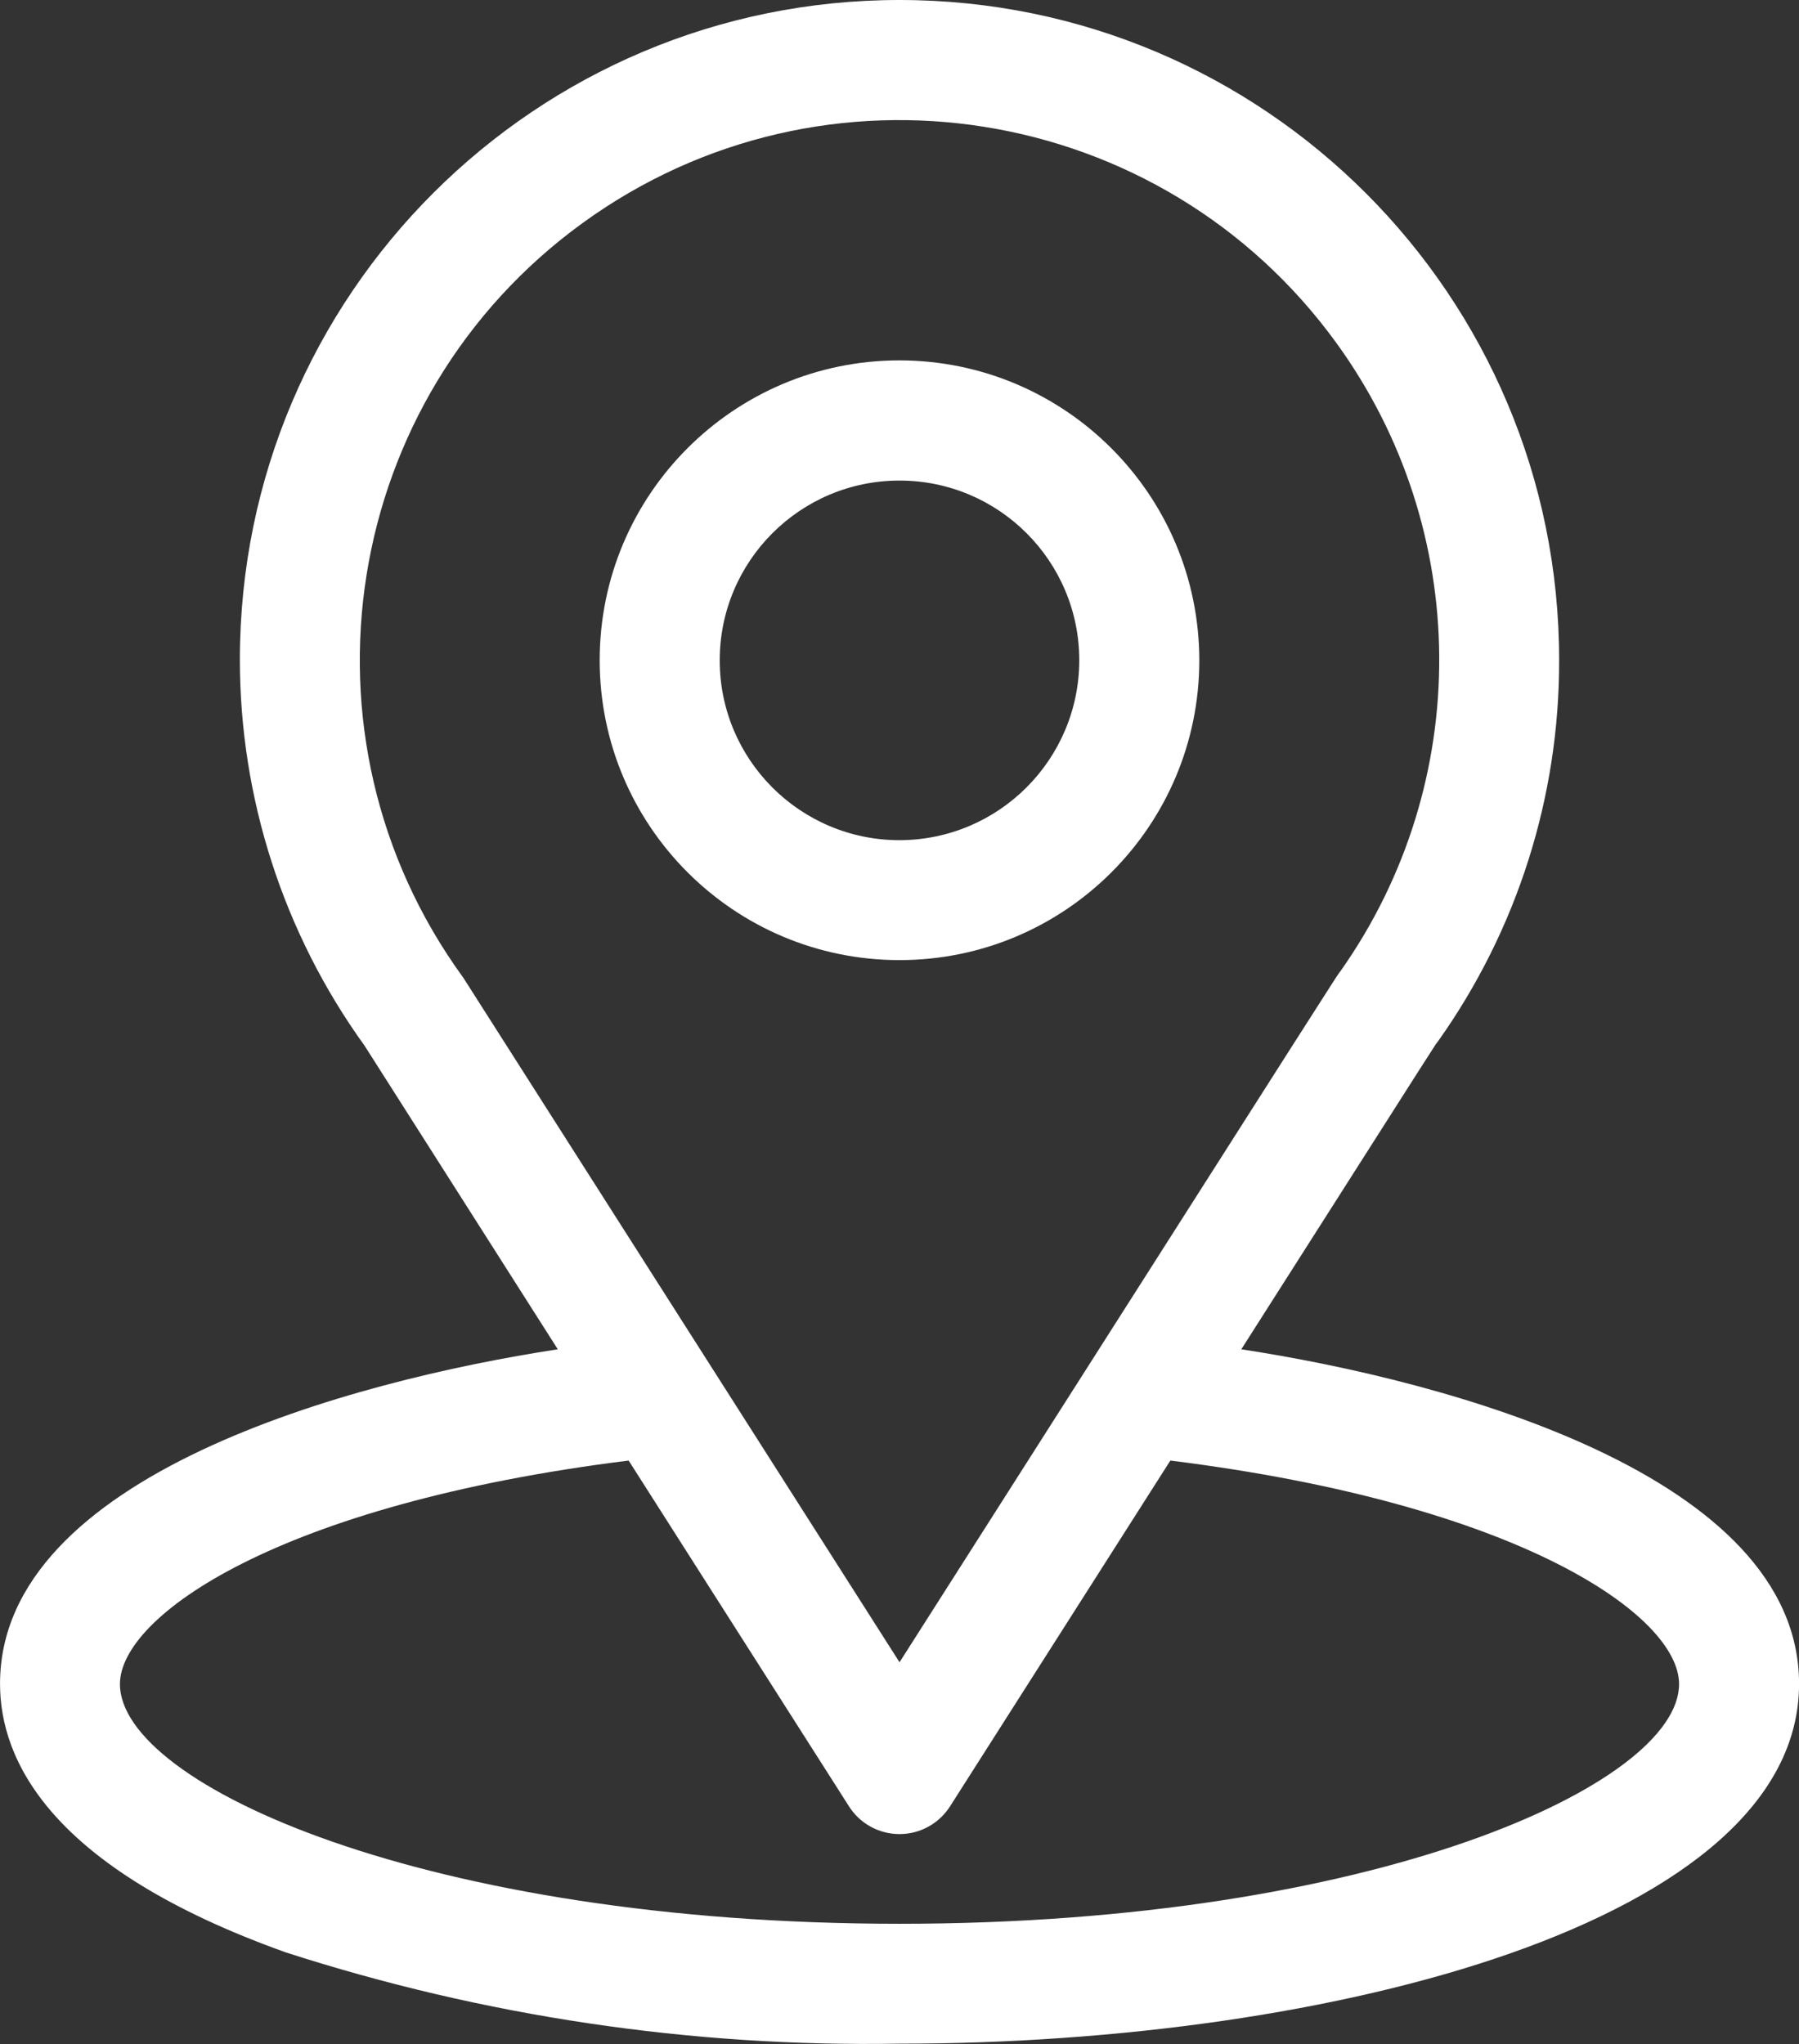<svg viewBox="0 0 56.338 64" xmlns="http://www.w3.org/2000/svg" id="Layer_2"><rect x="0" y="0" width="56.338" height="64" fill="#333333" stroke="none"/><defs><style>.cls-1{fill:#fff;stroke-width:0px;}</style></defs><g id="Layer_1-2"><g id="Group_156"><g id="Group_155"><path d="M38.872,42.249c6.821-10.703,5.963-9.368,6.166-9.651,2.475-3.485,3.799-7.655,3.788-11.93C48.832,9.26,39.589.006,28.18,0,16.771-.006,7.518,9.237,7.512,20.645c-.002,4.343,1.364,8.576,3.905,12.097l6.051,9.506c-6.476.989-17.467,3.951-17.467,10.475,0,2.378,1.552,5.764,8.947,8.408,6.207,2.004,12.701,2.97,19.223,2.859,13.525,0,28.169-3.815,28.169-11.267-.001-6.525-10.986-9.485-17.467-10.475ZM14.554,30.683c-.021-.032-.042-.064-.064-.095-5.482-7.555-3.801-18.123,3.755-23.605,7.555-5.482,18.123-3.801,23.605,3.755,4.245,5.85,4.299,13.752.136,19.66-.181.239.763-1.228-13.816,21.649l-13.616-21.363ZM28.169,60.236c-14.773,0-24.413-4.341-24.413-7.506,0-2.13,4.96-5.63,15.931-6.998l6.899,10.825c.556.875,1.716,1.133,2.59.577.232-.148.429-.345.577-.577l6.898-10.825c10.978,1.366,15.931,4.868,15.931,6.998,0,3.138-9.554,7.506-24.413,7.506Z" class="cls-1" id="Path_159"></path></g></g><g id="Group_158"><g id="Group_157"><path d="M28.169,11.284c-5.186,0-9.389,4.204-9.389,9.389,0,5.186,4.204,9.389,9.389,9.389,5.186,0,9.389-4.204,9.389-9.389-.006-5.183-4.206-9.384-9.389-9.389ZM28.169,26.307c-3.109,0-5.63-2.521-5.63-5.63s2.521-5.63,5.63-5.63,5.63,2.521,5.63,5.63h0c-.006,3.107-2.523,5.624-5.63,5.63Z" class="cls-1" id="Path_160"></path></g></g></g></svg>